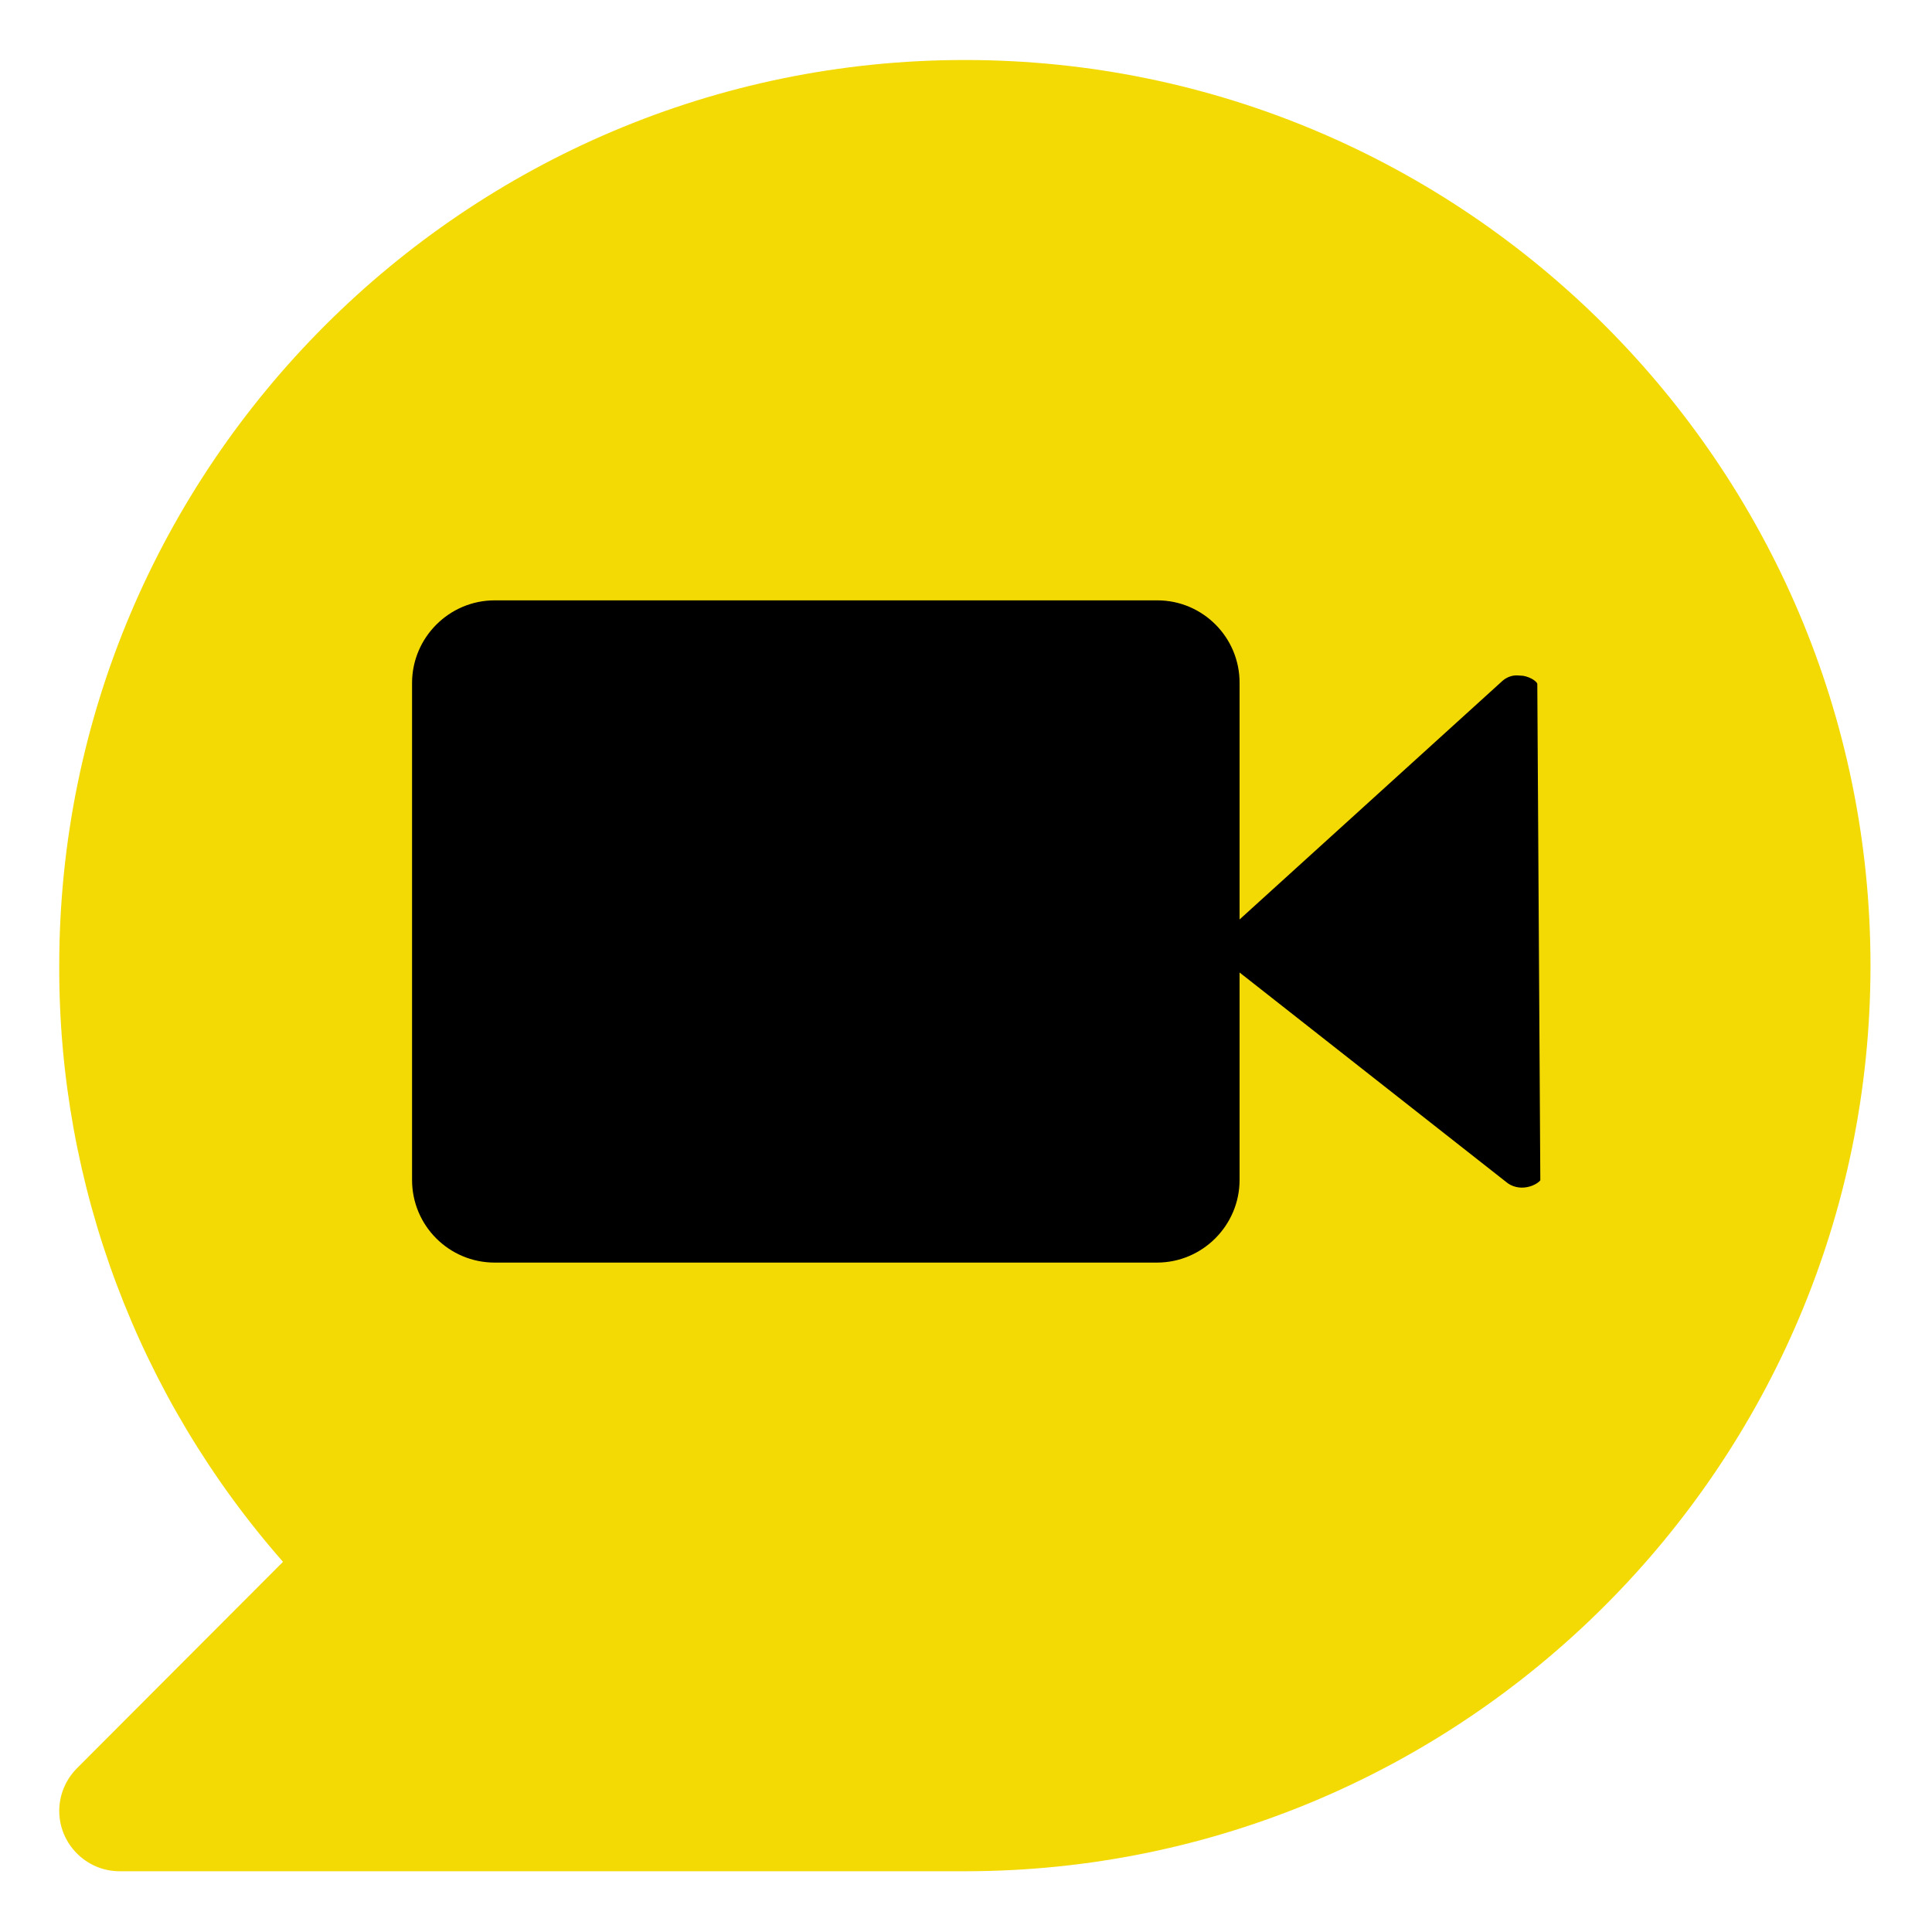 <?xml version="1.0" encoding="UTF-8"?> <!-- Generator: Adobe Illustrator 25.3.1, SVG Export Plug-In . SVG Version: 6.00 Build 0) --> <svg xmlns="http://www.w3.org/2000/svg" xmlns:xlink="http://www.w3.org/1999/xlink" id="Слой_1" x="0px" y="0px" viewBox="0 0 512 512" style="enable-background:new 0 0 512 512;" xml:space="preserve"> <style type="text/css"> .st0{fill:#F3DA04;} </style> <path class="st0" d="M495.7,255.9c0,132.3-107.7,240-240,240h-224c-8.8,0-16-7.2-16-16c0-4.2,1.7-8.3,4.7-11.3L75,413.9 c-38.4-43.7-59.5-99.9-59.3-158c0-132.3,107.7-240,240-240S495.7,123.5,495.7,255.9z"></path> <g> <path d="M407.4,181.2l0.8,131.6c-0.2,0.3-1.4,1.4-3.5,1.8c-2,0.4-4.1-0.1-5.6-1.4l-78.9-62l77.9-70.7c1.1-1,2.6-1.6,4.1-1.5 c0.6,0,1.1,0.1,1.5,0.1C405.8,179.5,407.2,180.6,407.4,181.2L407.4,181.2z"></path> <path d="M306.7,159.1H131.1c-12.1,0-21.9,9.9-21.9,21.9v131.7c0,12.1,9.8,21.9,21.9,21.9h175.5c12.1,0,21.9-9.9,21.9-21.9V181.1 C328.6,169,318.8,159.1,306.7,159.1z"></path> </g> </svg> 